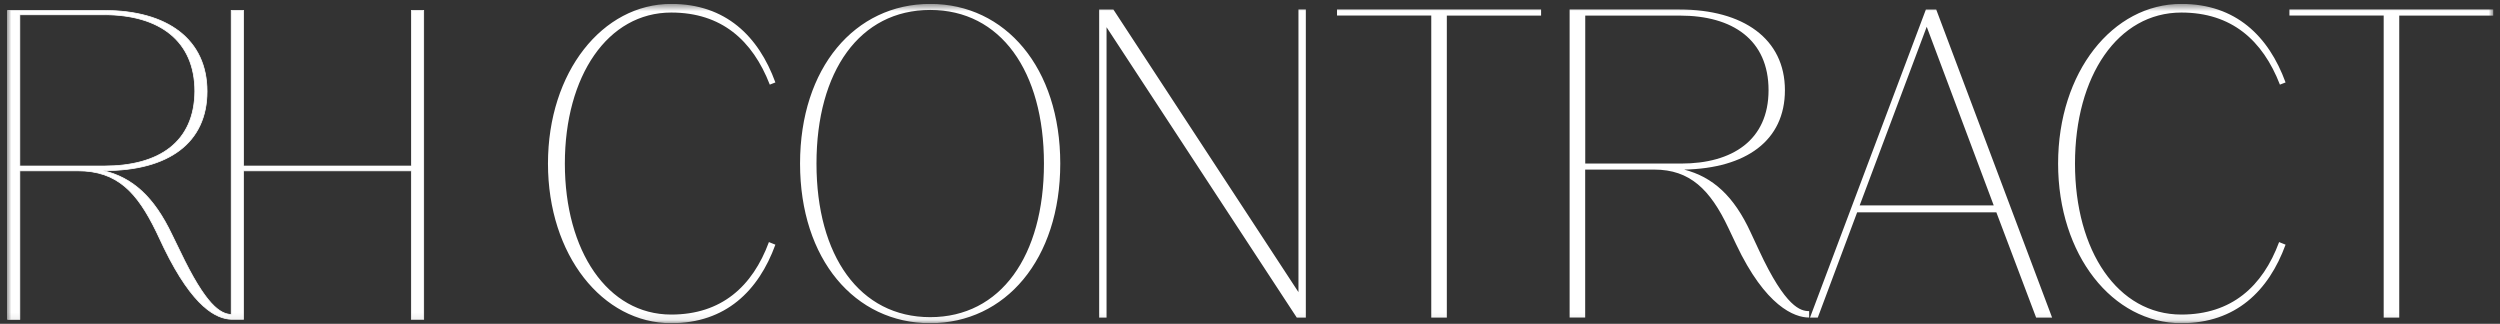 <svg width="332" height="43" viewBox="0 0 332 43" fill="none" xmlns="http://www.w3.org/2000/svg">
<rect x="0" y="0" width="332" height="43" fill="#333333" stroke="none"/>
<g clip-path="url(#clip0_1061_2500)">
<mask id="mask0_1061_2500" style="mask-type:luminance" maskUnits="userSpaceOnUse" x="0" y="0" width="332" height="43">
<path d="M331.136 0.52H0.88V42.92H331.136V0.52Z" fill="white"/>
</mask>
<g mask="url(#mask0_1061_2500)">
<path d="M2.633 22.056V1.956H13.848C21.159 1.956 25.874 5.402 25.874 12.125C25.821 18.901 21.097 22.049 13.848 22.049H2.633V22.056ZM54.635 1.376V22.049H32.343V1.376H30.705V41.767C29.235 41.69 27.344 40.552 23.922 33.386L22.828 31.147C20.47 26.205 17.645 23.576 13.679 22.66H13.855C22.376 22.66 27.497 18.97 27.497 12.132C27.497 5.295 22.315 1.383 13.794 1.383H0.995V42.408H2.633V22.683H10.326C15.624 22.683 18.219 25.57 20.745 30.735L21.779 32.92C25.683 40.934 28.783 42.317 30.697 42.401C30.758 42.401 30.82 42.401 30.881 42.401H32.335V22.683H54.627V42.401H56.266V1.376H54.635Z" fill="white"/>
</g>
<mask id="mask1_1061_2500" style="mask-type:luminance" maskUnits="userSpaceOnUse" x="0" y="0" width="332" height="43">
<path d="M331.136 0.52H0.88V42.92H331.136V0.52Z" fill="white"/>
</mask>
<g mask="url(#mask1_1061_2500)">
<path d="M2.633 22.056V1.956H13.848C21.159 1.956 25.874 5.402 25.874 12.125C25.821 18.901 21.097 22.049 13.848 22.049H2.633V22.056ZM54.635 1.376V22.049H32.343V1.376H30.705V41.767C29.235 41.69 27.344 40.552 23.922 33.386L22.828 31.147C20.47 26.205 17.645 23.576 13.679 22.66H13.855C22.376 22.66 27.497 18.97 27.497 12.132C27.497 5.295 22.315 1.383 13.794 1.383H0.995V42.408H2.633V22.683H10.326C15.624 22.683 18.219 25.57 20.745 30.735L21.779 32.92C25.683 40.934 28.783 42.317 30.697 42.401C30.758 42.401 30.82 42.401 30.881 42.401H32.335V22.683H54.627V42.401H56.266V1.376H54.635Z" stroke="white" stroke-width="0.099" stroke-miterlimit="10"/>
</g>
<mask id="mask2_1061_2500" style="mask-type:luminance" maskUnits="userSpaceOnUse" x="0" y="0" width="332" height="43">
<path d="M331.136 0.52H0.88V42.92H331.136V0.52Z" fill="white"/>
</mask>
<g mask="url(#mask2_1061_2500)">
<path d="M316.553 42.179H318.62V2.071H331.136V1.261H304.036V2.063H316.553V42.179ZM289.683 41.774C281.247 41.774 275.559 33.348 275.559 21.72C275.559 10.093 281.247 1.666 289.683 1.666C296.343 1.666 300.477 5.333 302.773 11.239L303.523 10.948C301.28 4.814 296.917 0.52 289.683 0.52C280.558 0.52 273.316 9.573 273.316 21.72C273.316 33.867 280.55 42.92 289.683 42.92C296.917 42.92 301.28 38.627 303.523 32.492L302.666 32.148C300.477 38.046 296.343 41.774 289.683 41.774ZM255.869 3.553L264.765 27.274H246.966L255.869 3.553ZM272.52 42.179L257.132 1.269H255.755L240.367 42.179H241.401L246.629 28.199H265.117L270.399 42.179H272.52ZM210.512 2.071H223.089C230.094 2.071 234.863 5.28 234.863 11.98C234.863 18.626 230.04 21.72 223.266 21.72H210.52V2.071H210.512ZM232.498 30.888C230.262 26.014 227.445 23.5 223.656 22.522C231.87 22.354 237.037 18.687 237.037 11.98C237.037 5.165 231.526 1.261 223.028 1.261H208.445V42.172H210.512V22.522H219.698C224.406 22.522 227.109 25.158 229.52 30.254L230.553 32.431C234.458 40.682 238.301 42.172 240.253 42.172V41.316C239.166 41.316 237.152 40.911 233.593 33.233L232.498 30.888ZM190.072 42.179H192.139V2.071H204.656V1.261H177.556V2.063H190.072V42.179ZM145.978 42.179H146.95V3.614L172.213 42.179H173.414V1.261H172.435V38.795L147.861 1.269H145.97V42.179H145.978ZM108.429 21.72C108.429 9.459 114.17 1.322 123.533 1.322C132.895 1.322 138.636 9.459 138.636 21.72C138.636 33.982 132.895 42.118 123.533 42.118C114.17 42.118 108.429 33.982 108.429 21.72ZM106.247 21.72C106.247 34.44 113.535 42.92 123.525 42.92C133.515 42.92 140.803 34.44 140.803 21.72C140.803 9 133.523 0.52 123.533 0.52C113.543 0.52 106.247 9 106.247 21.72ZM89.138 41.774C80.694 41.774 75.013 33.348 75.013 21.72C75.013 10.093 80.701 1.666 89.138 1.666C95.798 1.666 99.931 5.333 102.228 11.239L102.971 10.948C100.735 4.814 96.372 0.52 89.138 0.52C80.005 0.52 72.77 9.573 72.77 21.72C72.77 33.867 80.005 42.92 89.138 42.92C96.372 42.92 100.735 38.627 102.971 32.492L102.113 32.148C99.931 38.046 95.798 41.774 89.138 41.774Z" fill="white"/>
</g>
</g>
<defs>
<clipPath id="clip0_1061_2500">
<rect width="330.256" height="42.4" fill="white" transform="translate(0.88 0.52)"/>
</clipPath>
</defs>
</svg>
